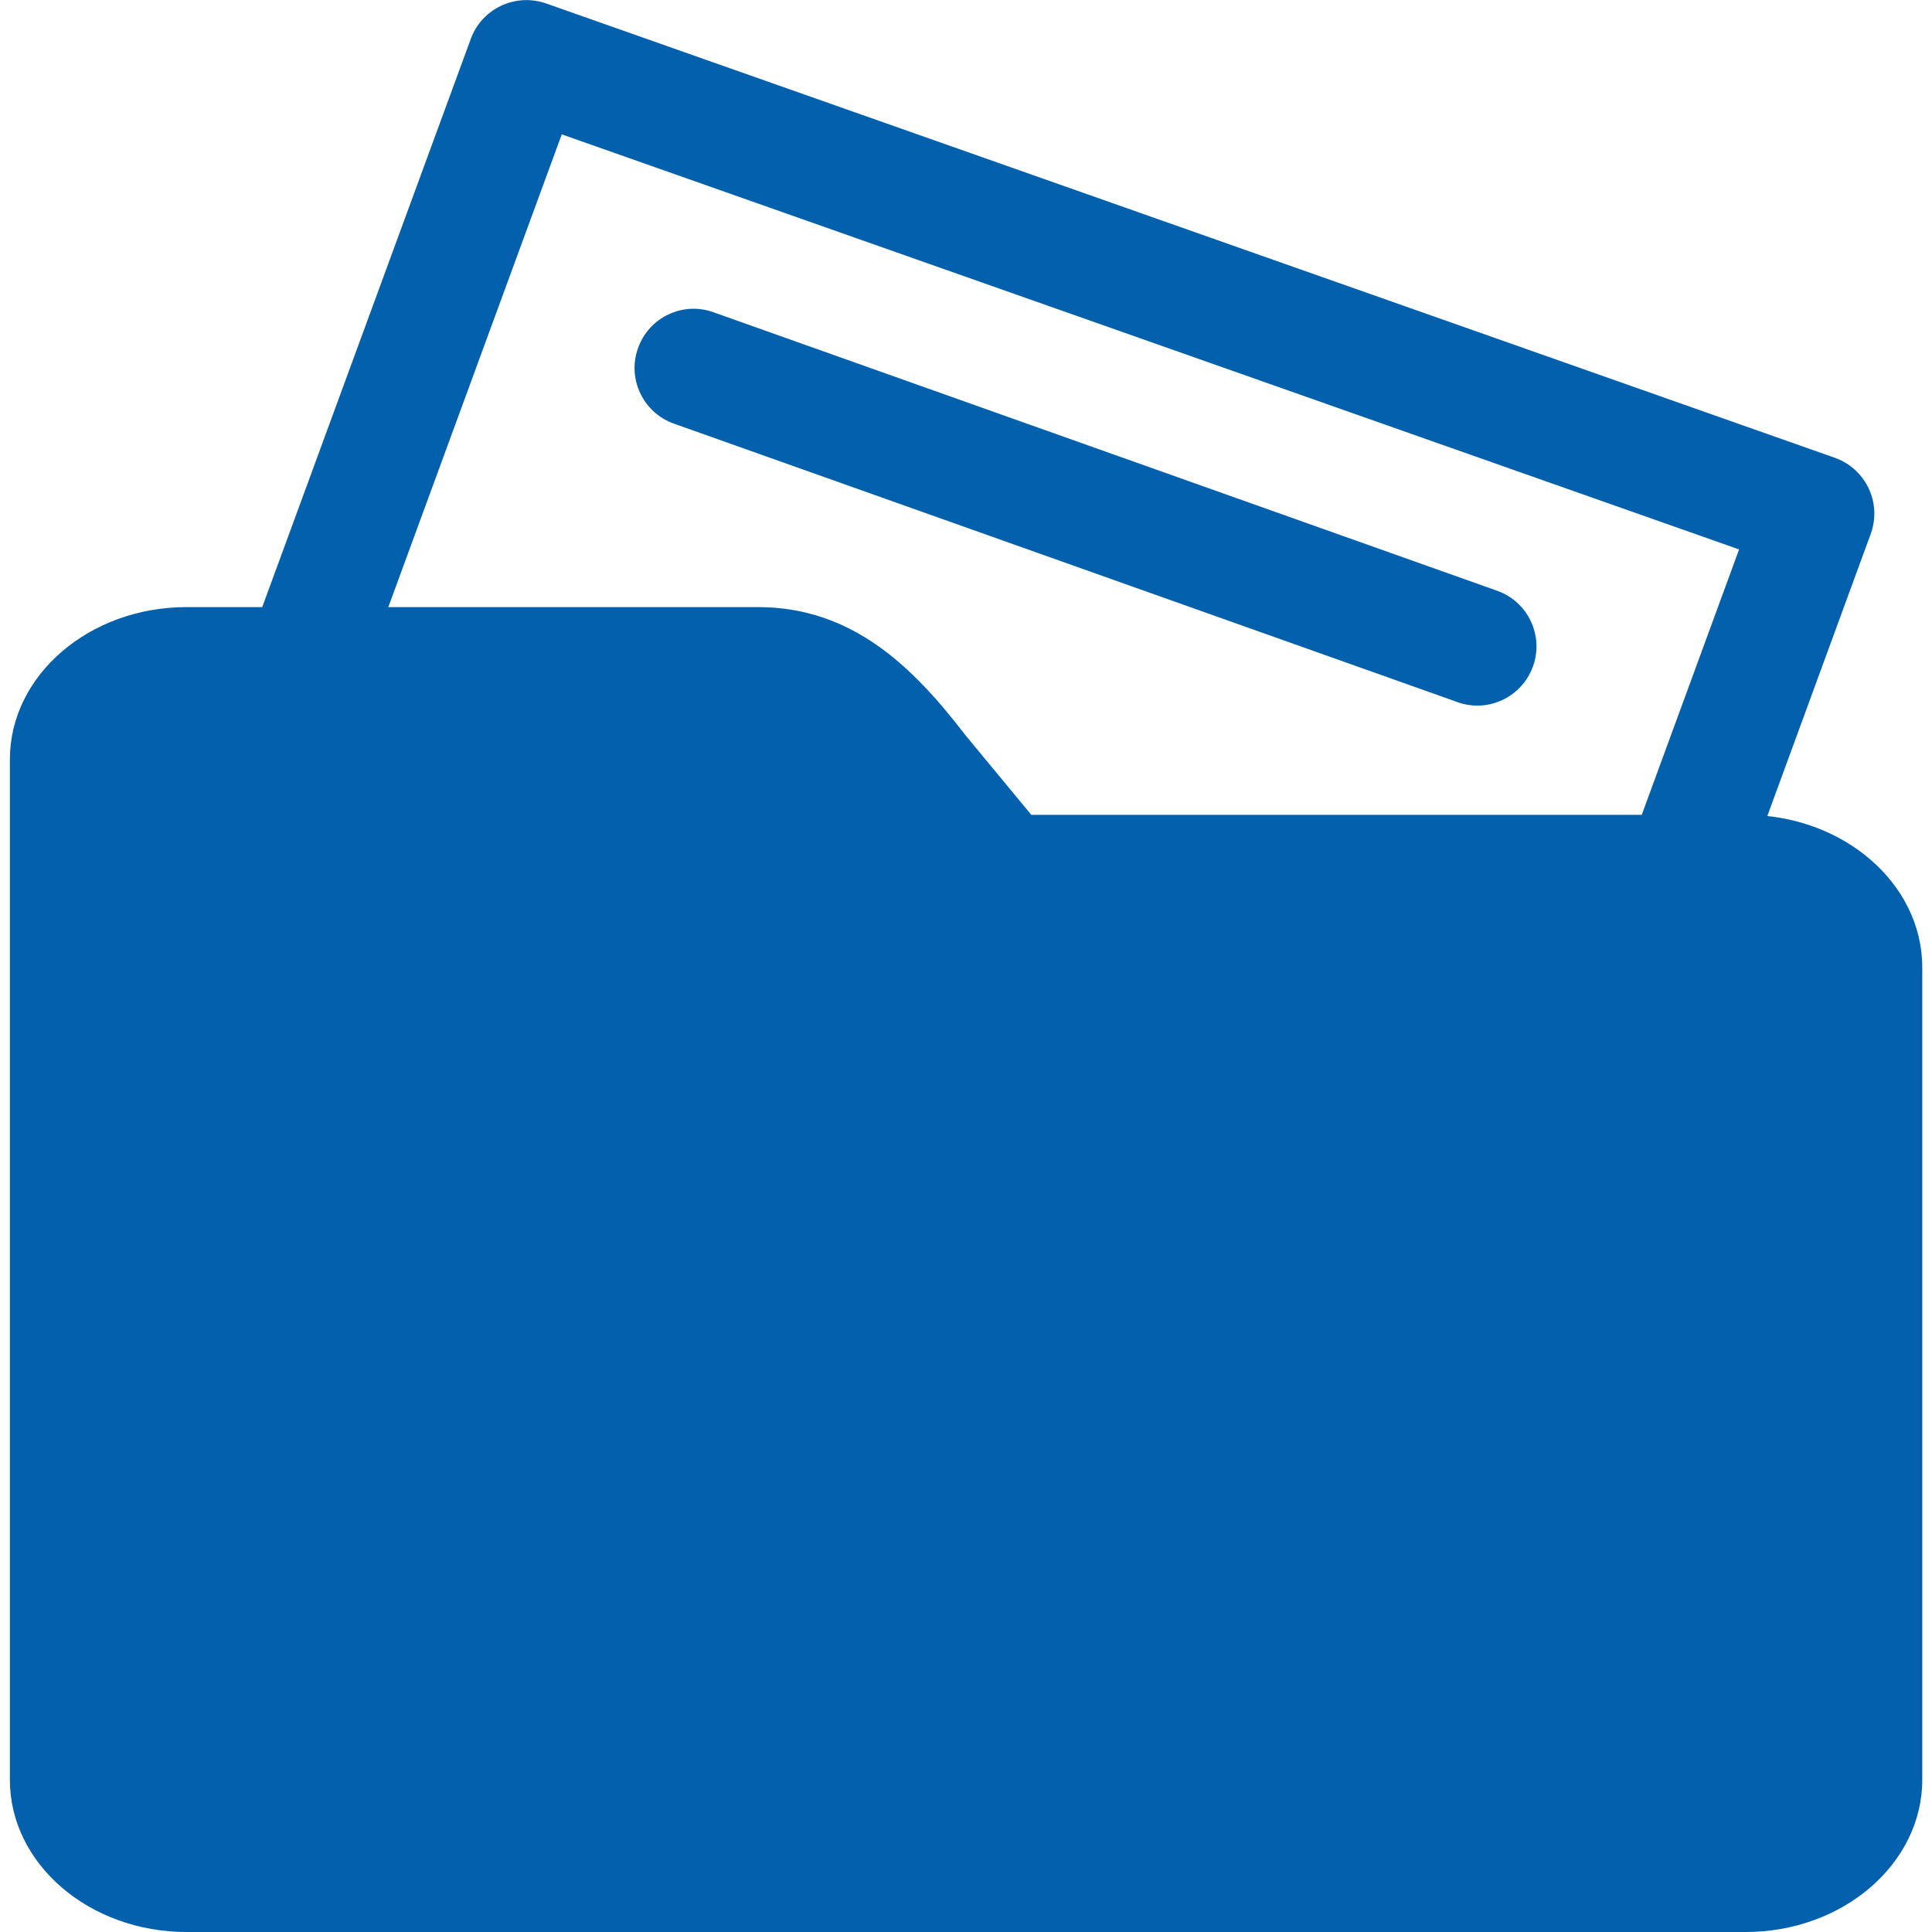 <?xml version="1.0" encoding="UTF-8" standalone="no"?>
<svg width="26px" height="26px" viewBox="0 0 26 26" version="1.1" xmlns="http://www.w3.org/2000/svg" xmlns:xlink="http://www.w3.org/1999/xlink">
    <!-- Generator: Sketch 3.7.2 (28276) - http://www.bohemiancoding.com/sketch -->
    <title>Page 1</title>
    <desc>Created with Sketch.</desc>
    <defs></defs>
    <g id="Page-1" stroke="none" stroke-width="1" fill="none" fill-rule="evenodd">
        <g id="USEBSG-Resources-Copy" transform="translate(-264, -742)" fill="#0260AD">
            <g id="Group" transform="translate(254, 731)">
                <g id="Page-1" transform="translate(10, 11)">
                    <path d="M23.489,10.966 L13.879,10.966 L12.994,9.896 C12.305,9 11.489,8.17 10.2,8.17 L2.511,8.17 C1.2,8.17 0.133,9.089 0.133,10.22 L0.133,23.953 C0.133,25.081 1.198,26 2.511,26 L23.491,26 C24.802,26 25.869,25.081 25.869,23.95 L25.869,13.015 C25.867,11.885 24.8,10.966 23.489,10.966 L23.489,10.966 Z" id="Fill-1"></path>
                    <path d="M22.746,12.292 C22.655,12.292 22.562,12.275 22.472,12.243 C22.059,12.091 21.848,11.634 22,11.222 L23.404,7.394 L7.56,1.808 L4.931,8.973 C4.779,9.386 4.32,9.596 3.909,9.447 C3.496,9.295 3.285,8.837 3.435,8.426 L6.336,0.523 C6.486,0.114 6.937,-0.097 7.348,0.046 L24.693,6.161 C24.894,6.232 25.057,6.381 25.148,6.573 C25.239,6.766 25.248,6.986 25.175,7.186 L23.494,11.772 C23.376,12.093 23.071,12.292 22.746,12.292 L22.746,12.292 Z" id="Fill-2"></path>
                    <path d="M19.881,9.496 C19.793,9.496 19.702,9.481 19.615,9.449 L9.069,5.701 C8.655,5.554 8.438,5.098 8.586,4.686 C8.732,4.271 9.188,4.053 9.601,4.202 L20.147,7.95 C20.561,8.096 20.779,8.552 20.631,8.966 C20.514,9.292 20.208,9.496 19.881,9.496 L19.881,9.496 Z" id="Fill-3"></path>
                </g>
            </g>
        </g>
    </g>
</svg>